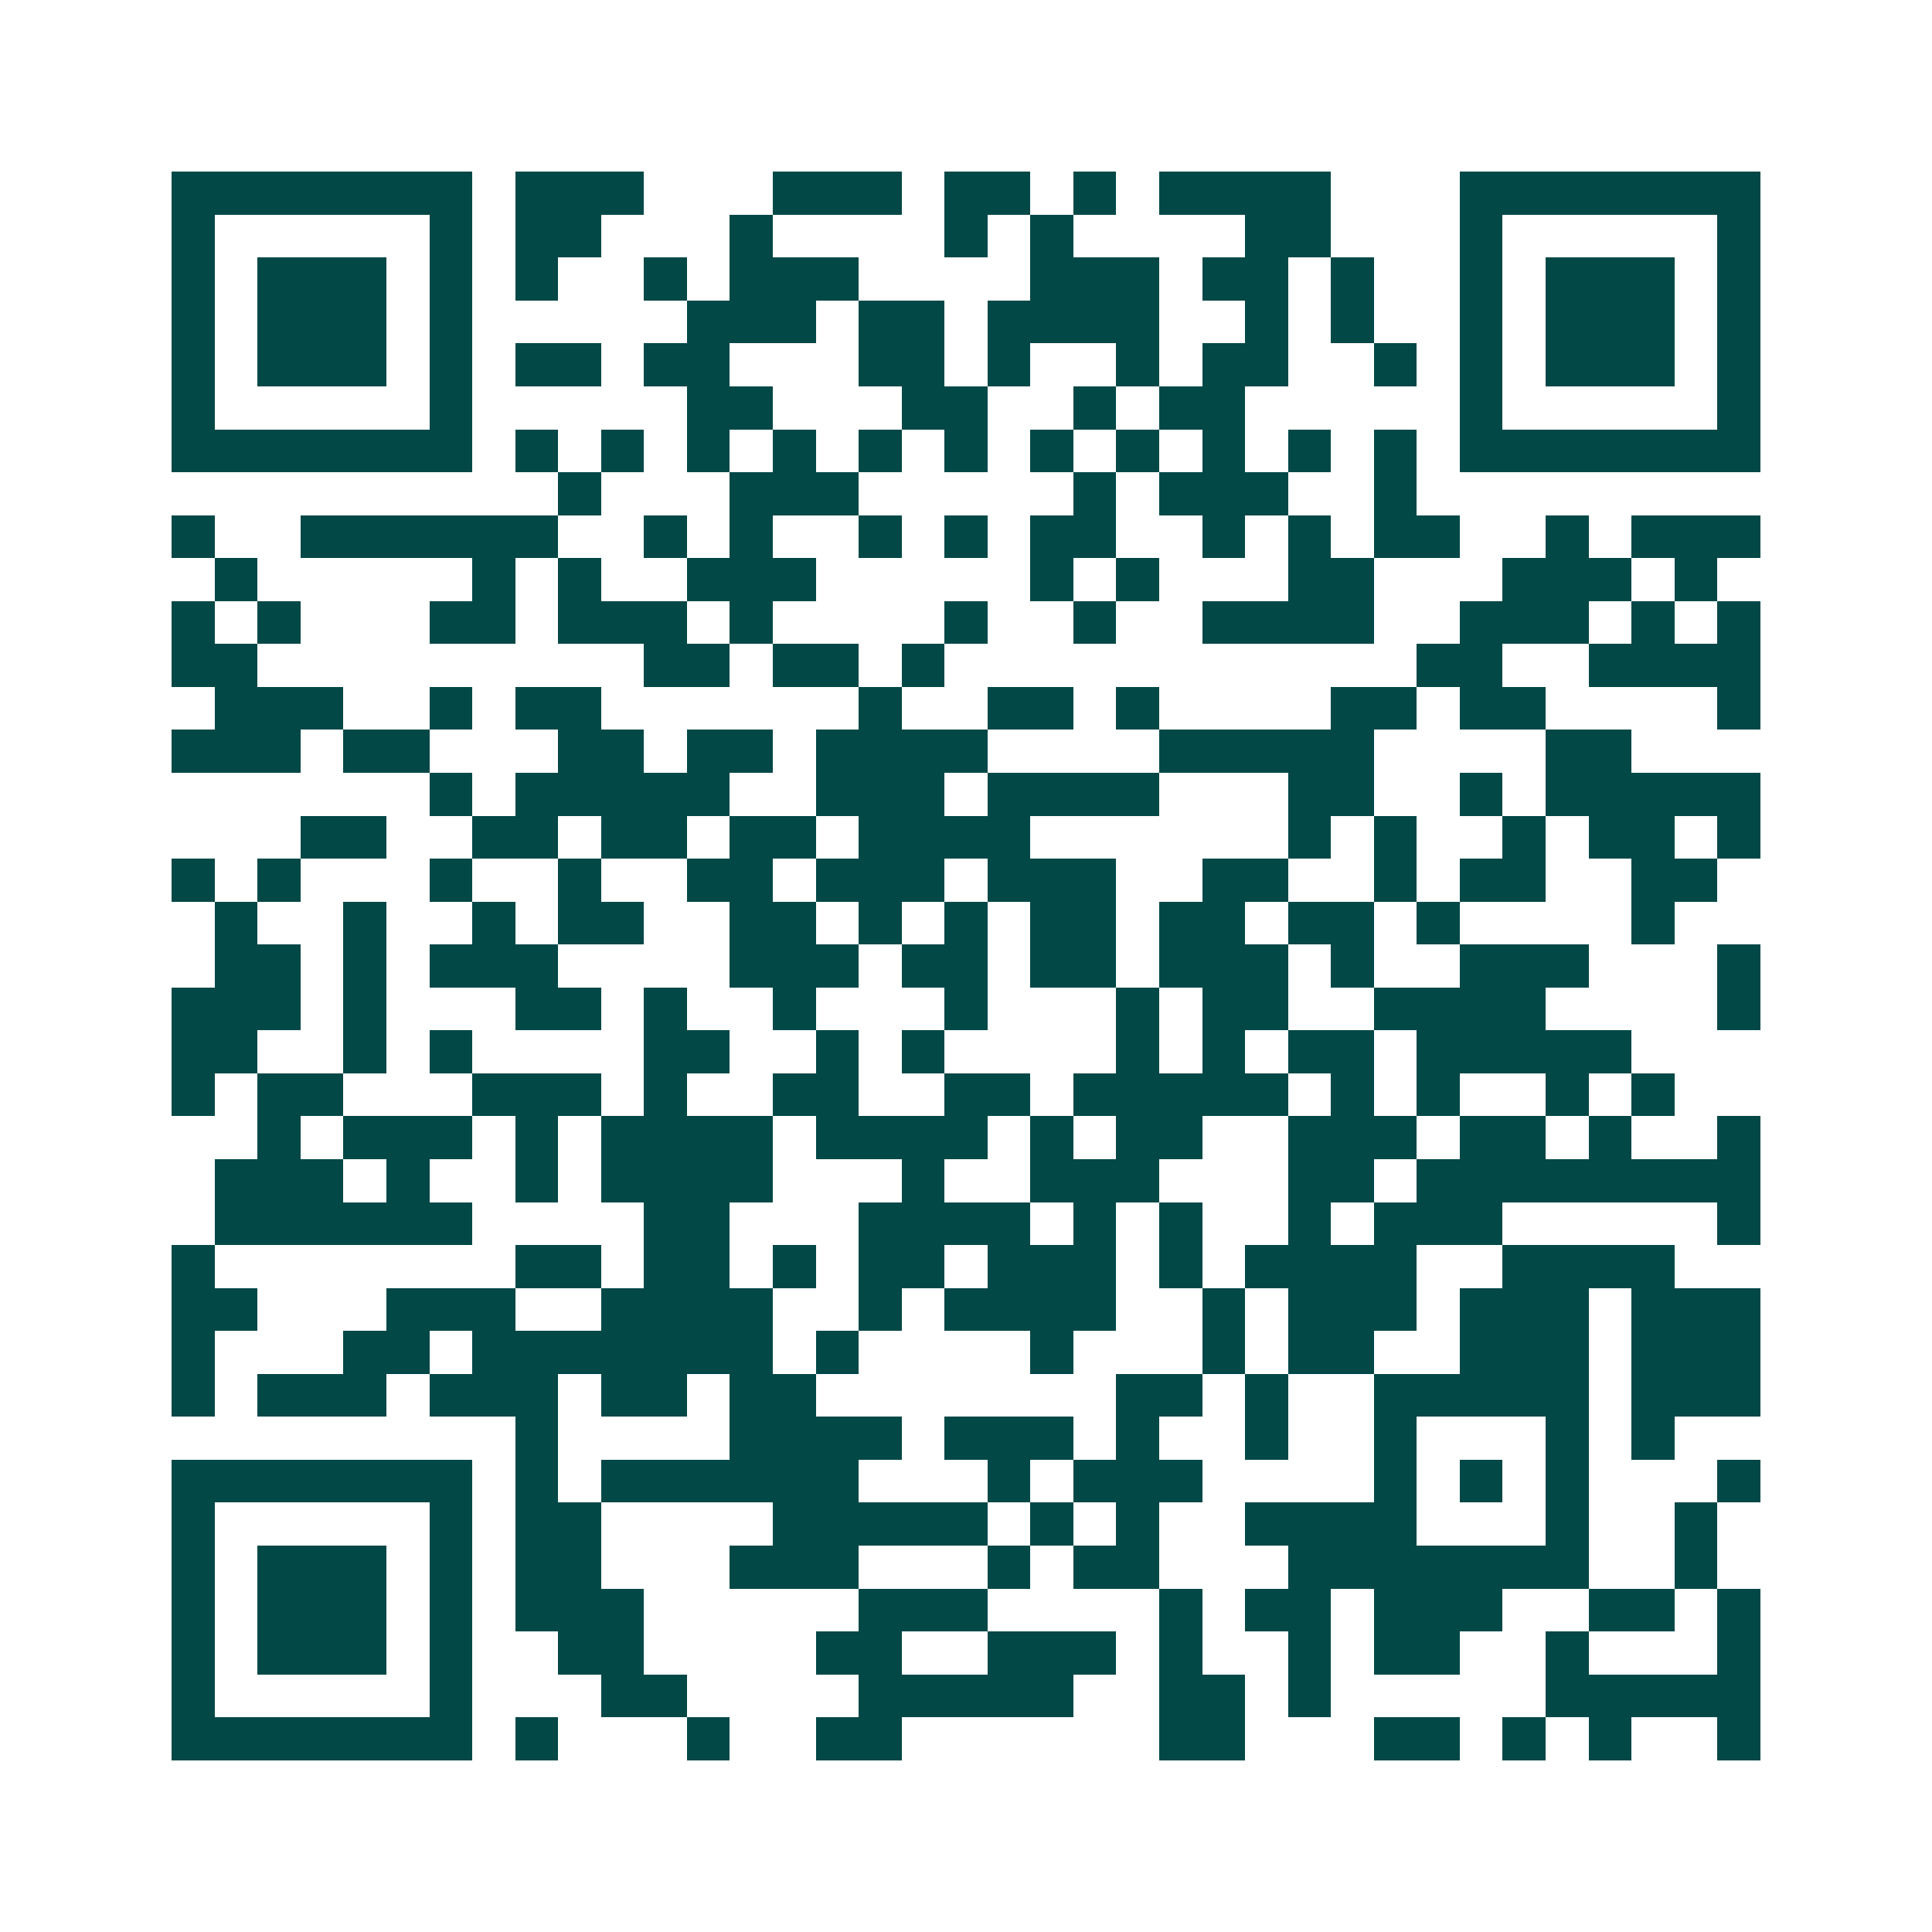 <svg xmlns="http://www.w3.org/2000/svg" width="200" height="200" viewBox="0 0 45 45" shape-rendering="crispEdges"><path fill="#ffffff" d="M0 0h45v45H0z"/><path stroke="#014847" d="M4 4.5h7m1 0h3m3 0h3m1 0h2m1 0h1m1 0h4m3 0h7M4 5.5h1m5 0h1m1 0h2m3 0h1m4 0h1m1 0h1m4 0h2m3 0h1m5 0h1M4 6.5h1m1 0h3m1 0h1m1 0h1m2 0h1m1 0h3m4 0h3m1 0h2m1 0h1m2 0h1m1 0h3m1 0h1M4 7.5h1m1 0h3m1 0h1m5 0h3m1 0h2m1 0h4m2 0h1m1 0h1m2 0h1m1 0h3m1 0h1M4 8.5h1m1 0h3m1 0h1m1 0h2m1 0h2m3 0h2m1 0h1m2 0h1m1 0h2m2 0h1m1 0h1m1 0h3m1 0h1M4 9.5h1m5 0h1m5 0h2m3 0h2m2 0h1m1 0h2m5 0h1m5 0h1M4 10.5h7m1 0h1m1 0h1m1 0h1m1 0h1m1 0h1m1 0h1m1 0h1m1 0h1m1 0h1m1 0h1m1 0h1m1 0h7M13 11.5h1m3 0h3m5 0h1m1 0h3m2 0h1M4 12.5h1m2 0h6m2 0h1m1 0h1m2 0h1m1 0h1m1 0h2m2 0h1m1 0h1m1 0h2m2 0h1m1 0h3M5 13.5h1m5 0h1m1 0h1m2 0h3m5 0h1m1 0h1m3 0h2m3 0h3m1 0h1M4 14.5h1m1 0h1m3 0h2m1 0h3m1 0h1m4 0h1m2 0h1m2 0h4m2 0h3m1 0h1m1 0h1M4 15.5h2m9 0h2m1 0h2m1 0h1m11 0h2m2 0h4M5 16.5h3m2 0h1m1 0h2m6 0h1m2 0h2m1 0h1m4 0h2m1 0h2m4 0h1M4 17.5h3m1 0h2m3 0h2m1 0h2m1 0h4m4 0h5m4 0h2M10 18.5h1m1 0h5m2 0h3m1 0h4m3 0h2m2 0h1m1 0h5M7 19.5h2m2 0h2m1 0h2m1 0h2m1 0h4m6 0h1m1 0h1m2 0h1m1 0h2m1 0h1M4 20.5h1m1 0h1m3 0h1m2 0h1m2 0h2m1 0h3m1 0h3m2 0h2m2 0h1m1 0h2m2 0h2M5 21.5h1m2 0h1m2 0h1m1 0h2m2 0h2m1 0h1m1 0h1m1 0h2m1 0h2m1 0h2m1 0h1m4 0h1M5 22.5h2m1 0h1m1 0h3m4 0h3m1 0h2m1 0h2m1 0h3m1 0h1m2 0h3m3 0h1M4 23.5h3m1 0h1m3 0h2m1 0h1m2 0h1m3 0h1m3 0h1m1 0h2m2 0h4m4 0h1M4 24.5h2m2 0h1m1 0h1m4 0h2m2 0h1m1 0h1m4 0h1m1 0h1m1 0h2m1 0h5M4 25.5h1m1 0h2m3 0h3m1 0h1m2 0h2m2 0h2m1 0h5m1 0h1m1 0h1m2 0h1m1 0h1M6 26.5h1m1 0h3m1 0h1m1 0h4m1 0h4m1 0h1m1 0h2m2 0h3m1 0h2m1 0h1m2 0h1M5 27.5h3m1 0h1m2 0h1m1 0h4m3 0h1m2 0h3m3 0h2m1 0h8M5 28.5h6m4 0h2m3 0h4m1 0h1m1 0h1m2 0h1m1 0h3m5 0h1M4 29.5h1m7 0h2m1 0h2m1 0h1m1 0h2m1 0h3m1 0h1m1 0h4m2 0h4M4 30.5h2m3 0h3m2 0h4m2 0h1m1 0h4m2 0h1m1 0h3m1 0h3m1 0h3M4 31.5h1m3 0h2m1 0h7m1 0h1m4 0h1m3 0h1m1 0h2m2 0h3m1 0h3M4 32.5h1m1 0h3m1 0h3m1 0h2m1 0h2m7 0h2m1 0h1m2 0h5m1 0h3M12 33.5h1m4 0h4m1 0h3m1 0h1m2 0h1m2 0h1m3 0h1m1 0h1M4 34.5h7m1 0h1m1 0h6m3 0h1m1 0h3m4 0h1m1 0h1m1 0h1m3 0h1M4 35.5h1m5 0h1m1 0h2m4 0h5m1 0h1m1 0h1m2 0h4m3 0h1m2 0h1M4 36.5h1m1 0h3m1 0h1m1 0h2m3 0h3m3 0h1m1 0h2m3 0h7m2 0h1M4 37.5h1m1 0h3m1 0h1m1 0h3m5 0h3m4 0h1m1 0h2m1 0h3m2 0h2m1 0h1M4 38.5h1m1 0h3m1 0h1m2 0h2m4 0h2m2 0h3m1 0h1m2 0h1m1 0h2m2 0h1m3 0h1M4 39.5h1m5 0h1m3 0h2m4 0h5m2 0h2m1 0h1m5 0h5M4 40.5h7m1 0h1m3 0h1m2 0h2m6 0h2m3 0h2m1 0h1m1 0h1m2 0h1"/></svg>
